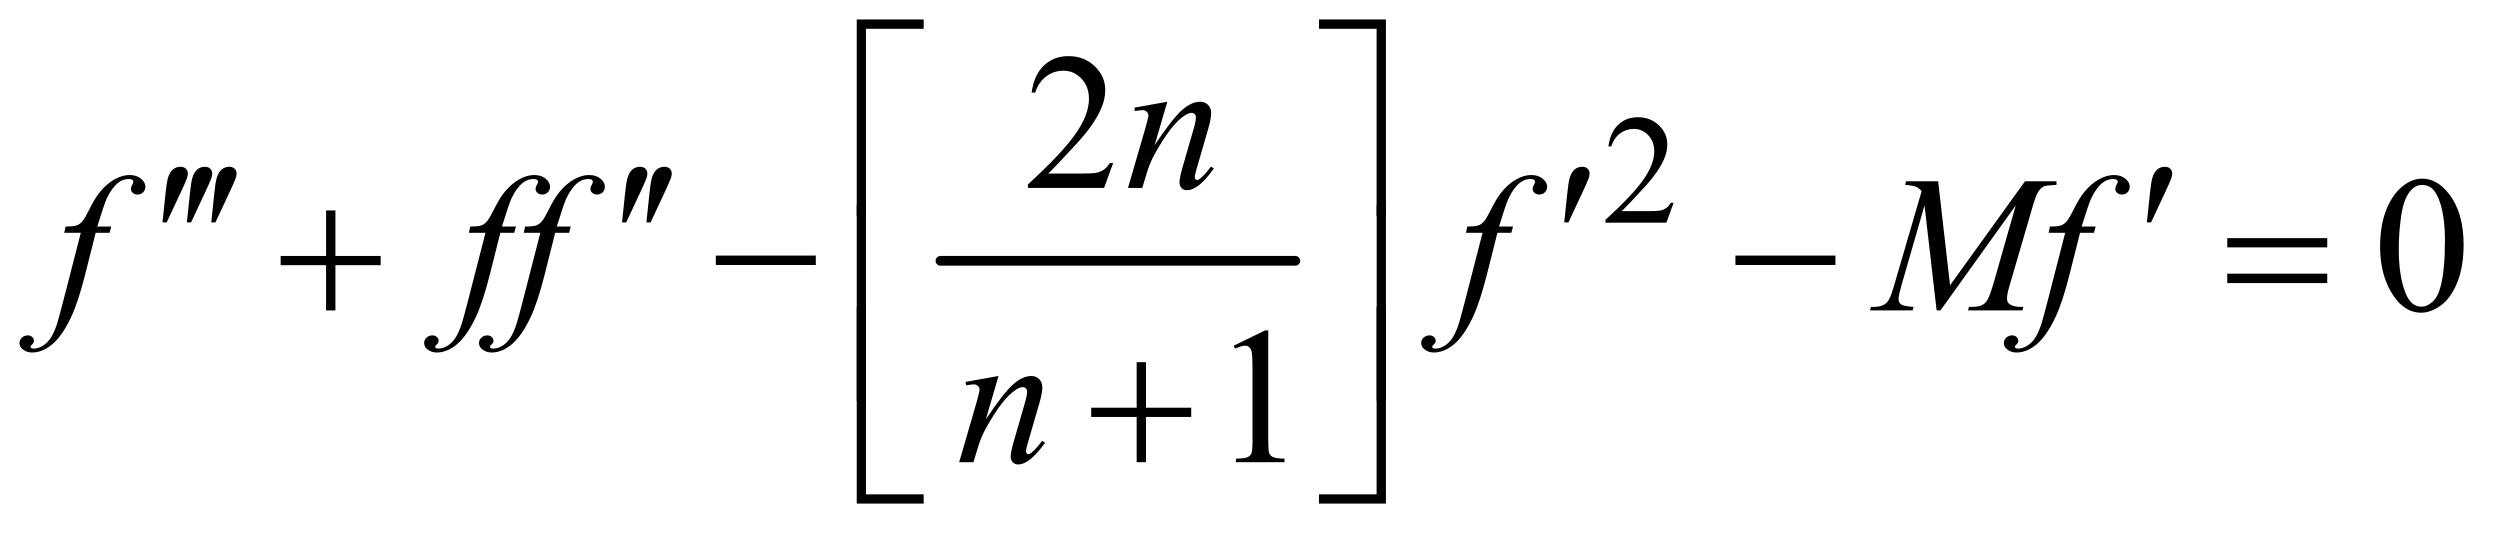 <?xml version="1.0" encoding="UTF-8"?>
<!DOCTYPE svg PUBLIC '-//W3C//DTD SVG 1.0//EN'
          'http://www.w3.org/TR/2001/REC-SVG-20010904/DTD/svg10.dtd'>
<svg stroke-dasharray="none" shape-rendering="auto" xmlns="http://www.w3.org/2000/svg" font-family="'Dialog'" text-rendering="auto" width="201" fill-opacity="1" color-interpolation="auto" color-rendering="auto" preserveAspectRatio="xMidYMid meet" font-size="12px" viewBox="0 0 201 43" fill="black" xmlns:xlink="http://www.w3.org/1999/xlink" stroke="black" image-rendering="auto" stroke-miterlimit="10" stroke-linecap="square" stroke-linejoin="miter" font-style="normal" stroke-width="1" height="43" stroke-dashoffset="0" font-weight="normal" stroke-opacity="1"
><!--Generated by the Batik Graphics2D SVG Generator--><defs id="genericDefs"
  /><g
  ><defs id="defs1"
    ><clipPath clipPathUnits="userSpaceOnUse" id="clipPath1"
      ><path d="M0.972 1.078 L128.096 1.078 L128.096 27.861 L0.972 27.861 L0.972 1.078 Z"
      /></clipPath
      ><clipPath clipPathUnits="userSpaceOnUse" id="clipPath2"
      ><path d="M31.168 34.542 L31.168 892.989 L4105.645 892.989 L4105.645 34.542 Z"
      /></clipPath
    ></defs
    ><g stroke-width="16" transform="scale(1.576,1.576) translate(-0.972,-1.078) matrix(0.031,0,0,0.031,0,0)" stroke-linejoin="round" stroke-linecap="round"
    ><line y2="464" fill="none" x1="1579" clip-path="url(#clipPath2)" x2="2163" y1="464"
    /></g
    ><g transform="matrix(0.049,0,0,0.049,-1.532,-1.698)"
    ><path d="M2777.375 367.375 L2765.5 400 L2665.5 400 L2665.5 395.375 Q2709.625 355.125 2727.625 329.625 Q2745.625 304.125 2745.625 283 Q2745.625 266.875 2735.75 256.5 Q2725.875 246.125 2712.125 246.125 Q2699.625 246.125 2689.688 253.438 Q2679.75 260.75 2675 274.875 L2670.375 274.875 Q2673.5 251.75 2686.438 239.375 Q2699.375 227 2718.75 227 Q2739.375 227 2753.188 240.25 Q2767 253.5 2767 271.5 Q2767 284.375 2761 297.25 Q2751.75 317.5 2731 340.125 Q2699.875 374.125 2692.125 381.125 L2736.375 381.125 Q2749.875 381.125 2755.312 380.125 Q2760.75 379.125 2765.125 376.062 Q2769.5 373 2772.75 367.375 L2777.375 367.375 Z" stroke="none" clip-path="url(#clipPath2)"
    /></g
    ><g transform="matrix(0.049,0,0,0.049,-1.532,-1.698)"
    ><path d="M1857.719 302.219 L1842.875 343 L1717.875 343 L1717.875 337.219 Q1773.031 286.906 1795.531 255.031 Q1818.031 223.156 1818.031 196.75 Q1818.031 176.594 1805.688 163.625 Q1793.344 150.656 1776.156 150.656 Q1760.531 150.656 1748.109 159.797 Q1735.688 168.938 1729.75 186.594 L1723.969 186.594 Q1727.875 157.688 1744.047 142.219 Q1760.219 126.75 1784.438 126.75 Q1810.219 126.75 1827.484 143.312 Q1844.75 159.875 1844.75 182.375 Q1844.75 198.469 1837.25 214.562 Q1825.688 239.875 1799.75 268.156 Q1760.844 310.656 1751.156 319.406 L1806.469 319.406 Q1823.344 319.406 1830.141 318.156 Q1836.938 316.906 1842.406 313.078 Q1847.875 309.25 1851.938 302.219 L1857.719 302.219 Z" stroke="none" clip-path="url(#clipPath2)"
    /></g
    ><g transform="matrix(0.049,0,0,0.049,-1.532,-1.698)"
    ><path d="M3936.562 439.312 Q3936.562 403.062 3947.5 376.891 Q3958.438 350.719 3976.562 337.906 Q3990.625 327.75 4005.625 327.75 Q4030 327.75 4049.375 352.594 Q4073.594 383.375 4073.594 436.031 Q4073.594 472.906 4062.969 498.688 Q4052.344 524.469 4035.859 536.109 Q4019.375 547.75 4004.062 547.75 Q3973.75 547.75 3953.594 511.969 Q3936.562 481.812 3936.562 439.312 ZM3967.188 443.219 Q3967.188 486.969 3977.969 514.625 Q3986.875 537.906 4004.531 537.906 Q4012.969 537.906 4022.031 530.328 Q4031.094 522.75 4035.781 504.938 Q4042.969 478.062 4042.969 429.156 Q4042.969 392.906 4035.469 368.688 Q4029.844 350.719 4020.938 343.219 Q4014.531 338.062 4005.469 338.062 Q3994.844 338.062 3986.562 347.594 Q3975.312 360.562 3971.25 388.375 Q3967.188 416.188 3967.188 443.219 Z" stroke="none" clip-path="url(#clipPath2)"
    /></g
    ><g transform="matrix(0.049,0,0,0.049,-1.532,-1.698)"
    ><path d="M2055.5 601.906 L2107.062 576.75 L2112.219 576.75 L2112.219 755.656 Q2112.219 773.469 2113.703 777.844 Q2115.188 782.219 2119.875 784.562 Q2124.562 786.906 2138.938 787.219 L2138.938 793 L2059.25 793 L2059.25 787.219 Q2074.25 786.906 2078.625 784.641 Q2083 782.375 2084.719 778.547 Q2086.438 774.719 2086.438 755.656 L2086.438 641.281 Q2086.438 618.156 2084.875 611.594 Q2083.781 606.594 2080.891 604.25 Q2078 601.906 2073.938 601.906 Q2068.156 601.906 2057.844 606.75 L2055.5 601.906 Z" stroke="none" clip-path="url(#clipPath2)"
    /></g
    ><g transform="matrix(0.049,0,0,0.049,-1.532,-1.698)"
    ><path d="M1946.625 201.594 L1925.844 272.688 Q1955.062 229.094 1970.609 215.344 Q1986.156 201.594 2000.531 201.594 Q2008.344 201.594 2013.422 206.75 Q2018.5 211.906 2018.5 220.188 Q2018.5 229.562 2013.969 245.188 L1994.906 310.969 Q1991.625 322.375 1991.625 324.875 Q1991.625 327.062 1992.875 328.547 Q1994.125 330.031 1995.531 330.031 Q1997.406 330.031 2000.062 328 Q2008.344 321.438 2018.188 308 L2023.031 310.969 Q2008.5 331.75 1995.531 340.656 Q1986.469 346.75 1979.281 346.75 Q1973.5 346.75 1970.062 343.234 Q1966.625 339.719 1966.625 333.781 Q1966.625 326.281 1971.938 308 L1990.062 245.188 Q1993.5 233.469 1993.5 226.906 Q1993.5 223.781 1991.469 221.828 Q1989.438 219.875 1986.469 219.875 Q1982.094 219.875 1976 223.625 Q1964.438 230.656 1951.938 246.828 Q1939.438 263 1925.531 288.156 Q1918.188 301.438 1913.344 317.219 L1905.531 343 L1882.094 343 L1910.531 245.188 Q1915.531 227.531 1915.531 223.938 Q1915.531 220.5 1912.797 217.922 Q1910.062 215.344 1906 215.344 Q1904.125 215.344 1899.438 215.969 L1893.5 216.906 L1892.562 211.281 L1946.625 201.594 Z" stroke="none" clip-path="url(#clipPath2)"
    /></g
    ><g transform="matrix(0.049,0,0,0.049,-1.532,-1.698)"
    ><path d="M213.844 406.344 L211.031 416.656 L188.219 416.656 L171.031 484.938 Q159.625 530.094 148.062 554.781 Q131.656 589.625 112.75 602.906 Q98.375 613.062 84 613.062 Q74.625 613.062 68.062 607.438 Q63.219 603.531 63.219 597.281 Q63.219 592.281 67.203 588.609 Q71.188 584.938 76.969 584.938 Q81.188 584.938 84.078 587.594 Q86.969 590.25 86.969 593.688 Q86.969 597.125 83.688 600.094 Q81.188 602.281 81.188 603.375 Q81.188 604.781 82.281 605.562 Q83.688 606.656 86.656 606.656 Q93.375 606.656 100.797 602.438 Q108.219 598.219 114 589.859 Q119.781 581.5 124.938 565.719 Q127.125 559.156 136.656 522.438 L163.844 416.656 L136.656 416.656 L138.844 406.344 Q151.812 406.344 156.969 404.547 Q162.125 402.75 166.422 397.672 Q170.719 392.594 177.594 378.688 Q186.812 359.938 195.25 349.625 Q206.812 335.719 219.547 328.766 Q232.281 321.812 243.531 321.812 Q255.406 321.812 262.594 327.828 Q269.781 333.844 269.781 340.875 Q269.781 346.344 266.188 350.094 Q262.594 353.844 256.969 353.844 Q252.125 353.844 249.078 351.031 Q246.031 348.219 246.031 344.312 Q246.031 341.812 248.062 338.141 Q250.094 334.469 250.094 333.219 Q250.094 331.031 248.688 329.938 Q246.656 328.375 242.75 328.375 Q232.906 328.375 225.094 334.625 Q214.625 342.906 206.344 360.562 Q202.125 369.781 190.875 406.344 L213.844 406.344 ZM877.844 406.344 L875.031 416.656 L852.219 416.656 L835.031 484.938 Q823.625 530.094 812.062 554.781 Q795.656 589.625 776.75 602.906 Q762.375 613.062 748 613.062 Q738.625 613.062 732.062 607.438 Q727.219 603.531 727.219 597.281 Q727.219 592.281 731.203 588.609 Q735.188 584.938 740.969 584.938 Q745.188 584.938 748.078 587.594 Q750.969 590.25 750.969 593.688 Q750.969 597.125 747.688 600.094 Q745.188 602.281 745.188 603.375 Q745.188 604.781 746.281 605.562 Q747.688 606.656 750.656 606.656 Q757.375 606.656 764.797 602.438 Q772.219 598.219 778 589.859 Q783.781 581.5 788.938 565.719 Q791.125 559.156 800.656 522.438 L827.844 416.656 L800.656 416.656 L802.844 406.344 Q815.812 406.344 820.969 404.547 Q826.125 402.75 830.422 397.672 Q834.719 392.594 841.594 378.688 Q850.812 359.938 859.25 349.625 Q870.812 335.719 883.547 328.766 Q896.281 321.812 907.531 321.812 Q919.406 321.812 926.594 327.828 Q933.781 333.844 933.781 340.875 Q933.781 346.344 930.188 350.094 Q926.594 353.844 920.969 353.844 Q916.125 353.844 913.078 351.031 Q910.031 348.219 910.031 344.312 Q910.031 341.812 912.062 338.141 Q914.094 334.469 914.094 333.219 Q914.094 331.031 912.688 329.938 Q910.656 328.375 906.75 328.375 Q896.906 328.375 889.094 334.625 Q878.625 342.906 870.344 360.562 Q866.125 369.781 854.875 406.344 L877.844 406.344 ZM967.844 406.344 L965.031 416.656 L942.219 416.656 L925.031 484.938 Q913.625 530.094 902.062 554.781 Q885.656 589.625 866.75 602.906 Q852.375 613.062 838 613.062 Q828.625 613.062 822.062 607.438 Q817.219 603.531 817.219 597.281 Q817.219 592.281 821.203 588.609 Q825.188 584.938 830.969 584.938 Q835.188 584.938 838.078 587.594 Q840.969 590.25 840.969 593.688 Q840.969 597.125 837.688 600.094 Q835.188 602.281 835.188 603.375 Q835.188 604.781 836.281 605.562 Q837.688 606.656 840.656 606.656 Q847.375 606.656 854.797 602.438 Q862.219 598.219 868 589.859 Q873.781 581.5 878.938 565.719 Q881.125 559.156 890.656 522.438 L917.844 416.656 L890.656 416.656 L892.844 406.344 Q905.812 406.344 910.969 404.547 Q916.125 402.75 920.422 397.672 Q924.719 392.594 931.594 378.688 Q940.812 359.938 949.25 349.625 Q960.812 335.719 973.547 328.766 Q986.281 321.812 997.531 321.812 Q1009.406 321.812 1016.594 327.828 Q1023.781 333.844 1023.781 340.875 Q1023.781 346.344 1020.188 350.094 Q1016.594 353.844 1010.969 353.844 Q1006.125 353.844 1003.078 351.031 Q1000.031 348.219 1000.031 344.312 Q1000.031 341.812 1002.062 338.141 Q1004.094 334.469 1004.094 333.219 Q1004.094 331.031 1002.688 329.938 Q1000.656 328.375 996.75 328.375 Q986.906 328.375 979.094 334.625 Q968.625 342.906 960.344 360.562 Q956.125 369.781 944.875 406.344 L967.844 406.344 ZM2513.844 406.344 L2511.031 416.656 L2488.219 416.656 L2471.031 484.938 Q2459.625 530.094 2448.062 554.781 Q2431.656 589.625 2412.75 602.906 Q2398.375 613.062 2384 613.062 Q2374.625 613.062 2368.062 607.438 Q2363.219 603.531 2363.219 597.281 Q2363.219 592.281 2367.203 588.609 Q2371.188 584.938 2376.969 584.938 Q2381.188 584.938 2384.078 587.594 Q2386.969 590.25 2386.969 593.688 Q2386.969 597.125 2383.688 600.094 Q2381.188 602.281 2381.188 603.375 Q2381.188 604.781 2382.281 605.562 Q2383.688 606.656 2386.656 606.656 Q2393.375 606.656 2400.797 602.438 Q2408.219 598.219 2414 589.859 Q2419.781 581.5 2424.938 565.719 Q2427.125 559.156 2436.656 522.438 L2463.844 416.656 L2436.656 416.656 L2438.844 406.344 Q2451.812 406.344 2456.969 404.547 Q2462.125 402.75 2466.422 397.672 Q2470.719 392.594 2477.594 378.688 Q2486.812 359.938 2495.25 349.625 Q2506.812 335.719 2519.547 328.766 Q2532.281 321.812 2543.531 321.812 Q2555.406 321.812 2562.594 327.828 Q2569.781 333.844 2569.781 340.875 Q2569.781 346.344 2566.188 350.094 Q2562.594 353.844 2556.969 353.844 Q2552.125 353.844 2549.078 351.031 Q2546.031 348.219 2546.031 344.312 Q2546.031 341.812 2548.062 338.141 Q2550.094 334.469 2550.094 333.219 Q2550.094 331.031 2548.688 329.938 Q2546.656 328.375 2542.75 328.375 Q2532.906 328.375 2525.094 334.625 Q2514.625 342.906 2506.344 360.562 Q2502.125 369.781 2490.875 406.344 L2513.844 406.344 ZM3211.406 332.125 L3230.938 502.75 L3353.906 332.125 L3405.625 332.125 L3405.625 337.906 Q3388.75 339 3385.781 340.094 Q3380.625 342.125 3376.328 348.219 Q3372.031 354.312 3367.031 371.656 L3327.812 506.031 Q3324.375 517.75 3324.375 524.469 Q3324.375 530.562 3328.594 533.688 Q3334.531 538.219 3347.344 538.219 L3351.094 538.219 L3349.688 544 L3260.469 544 L3262.031 538.219 L3266.25 538.219 Q3278.125 538.219 3284.375 534.781 Q3289.219 532.281 3293.047 525.328 Q3296.875 518.375 3303.75 494.469 L3338.75 371.656 L3215.156 544 L3208.906 544 L3189.062 371.656 L3151.25 502.75 Q3146.406 519.469 3146.406 525.25 Q3146.406 531.031 3150.625 534.078 Q3154.844 537.125 3171.094 538.219 L3169.375 544 L3099.531 544 L3101.25 538.219 L3105.469 538.219 Q3120.938 538.219 3127.812 530.406 Q3132.812 524.781 3138.281 506.031 L3184.375 348.062 Q3179.219 342.75 3174.531 340.875 Q3169.844 339 3157.188 337.906 L3158.75 332.125 L3211.406 332.125 ZM3469.844 406.344 L3467.031 416.656 L3444.219 416.656 L3427.031 484.938 Q3415.625 530.094 3404.062 554.781 Q3387.656 589.625 3368.75 602.906 Q3354.375 613.062 3340 613.062 Q3330.625 613.062 3324.062 607.438 Q3319.219 603.531 3319.219 597.281 Q3319.219 592.281 3323.203 588.609 Q3327.188 584.938 3332.969 584.938 Q3337.188 584.938 3340.078 587.594 Q3342.969 590.25 3342.969 593.688 Q3342.969 597.125 3339.688 600.094 Q3337.188 602.281 3337.188 603.375 Q3337.188 604.781 3338.281 605.562 Q3339.688 606.656 3342.656 606.656 Q3349.375 606.656 3356.797 602.438 Q3364.219 598.219 3370 589.859 Q3375.781 581.5 3380.938 565.719 Q3383.125 559.156 3392.656 522.438 L3419.844 416.656 L3392.656 416.656 L3394.844 406.344 Q3407.812 406.344 3412.969 404.547 Q3418.125 402.75 3422.422 397.672 Q3426.719 392.594 3433.594 378.688 Q3442.812 359.938 3451.25 349.625 Q3462.812 335.719 3475.547 328.766 Q3488.281 321.812 3499.531 321.812 Q3511.406 321.812 3518.594 327.828 Q3525.781 333.844 3525.781 340.875 Q3525.781 346.344 3522.188 350.094 Q3518.594 353.844 3512.969 353.844 Q3508.125 353.844 3505.078 351.031 Q3502.031 348.219 3502.031 344.312 Q3502.031 341.812 3504.062 338.141 Q3506.094 334.469 3506.094 333.219 Q3506.094 331.031 3504.688 329.938 Q3502.656 328.375 3498.75 328.375 Q3488.906 328.375 3481.094 334.625 Q3470.625 342.906 3462.344 360.562 Q3458.125 369.781 3446.875 406.344 L3469.844 406.344 Z" stroke="none" clip-path="url(#clipPath2)"
    /></g
    ><g transform="matrix(0.049,0,0,0.049,-1.532,-1.698)"
    ><path d="M1669.625 651.594 L1648.844 722.688 Q1678.062 679.094 1693.609 665.344 Q1709.156 651.594 1723.531 651.594 Q1731.344 651.594 1736.422 656.75 Q1741.5 661.906 1741.5 670.188 Q1741.5 679.562 1736.969 695.188 L1717.906 760.969 Q1714.625 772.375 1714.625 774.875 Q1714.625 777.062 1715.875 778.547 Q1717.125 780.031 1718.531 780.031 Q1720.406 780.031 1723.062 778 Q1731.344 771.438 1741.188 758 L1746.031 760.969 Q1731.5 781.75 1718.531 790.656 Q1709.469 796.75 1702.281 796.75 Q1696.5 796.75 1693.062 793.234 Q1689.625 789.719 1689.625 783.781 Q1689.625 776.281 1694.938 758 L1713.062 695.188 Q1716.5 683.469 1716.5 676.906 Q1716.5 673.781 1714.469 671.828 Q1712.438 669.875 1709.469 669.875 Q1705.094 669.875 1699 673.625 Q1687.438 680.656 1674.938 696.828 Q1662.438 713 1648.531 738.156 Q1641.188 751.438 1636.344 767.219 L1628.531 793 L1605.094 793 L1633.531 695.188 Q1638.531 677.531 1638.531 673.938 Q1638.531 670.5 1635.797 667.922 Q1633.062 665.344 1629 665.344 Q1627.125 665.344 1622.438 665.969 L1616.5 666.906 L1615.562 661.281 L1669.625 651.594 Z" stroke="none" clip-path="url(#clipPath2)"
    /></g
    ><g transform="matrix(0.049,0,0,0.049,-1.532,-1.698)"
    ><path d="M1452.156 388.938 L1437 388.938 L1437 66.594 L1546.844 66.594 L1546.844 81.906 L1452.156 81.906 L1452.156 388.938 ZM2195.469 66.594 L2305.312 66.594 L2305.312 388.938 L2290 388.938 L2290 81.906 L2195.469 81.906 L2195.469 66.594 Z" stroke="none" clip-path="url(#clipPath2)"
    /></g
    ><g transform="matrix(0.049,0,0,0.049,-1.532,-1.698)"
    ><path d="M297.906 399.531 L302.75 353.281 Q304.781 333.594 306.812 326.719 Q309.781 316.875 315.172 312.578 Q320.562 308.281 327.281 308.281 Q332.906 308.281 336.188 311.406 Q339.469 314.531 339.469 319.375 Q339.469 323.125 337.906 327.344 Q335.875 333.281 326.344 353.438 L304.781 399.531 L297.906 399.531 ZM337.906 399.531 L342.75 353.281 Q344.781 333.594 346.812 326.719 Q349.781 316.875 355.172 312.578 Q360.562 308.281 367.281 308.281 Q372.906 308.281 376.188 311.406 Q379.469 314.531 379.469 319.375 Q379.469 323.125 377.906 327.344 Q375.875 333.281 366.344 353.438 L344.781 399.531 L337.906 399.531 ZM377.906 399.531 L382.75 353.281 Q384.781 333.594 386.812 326.719 Q389.781 316.875 395.172 312.578 Q400.562 308.281 407.281 308.281 Q412.906 308.281 416.188 311.406 Q419.469 314.531 419.469 319.375 Q419.469 323.125 417.906 327.344 Q415.875 333.281 406.344 353.438 L384.781 399.531 L377.906 399.531 ZM1051.906 399.531 L1056.75 353.281 Q1058.781 333.594 1060.812 326.719 Q1063.781 316.875 1069.172 312.578 Q1074.562 308.281 1081.281 308.281 Q1086.906 308.281 1090.188 311.406 Q1093.469 314.531 1093.469 319.375 Q1093.469 323.125 1091.906 327.344 Q1089.875 333.281 1080.344 353.438 L1058.781 399.531 L1051.906 399.531 ZM1091.906 399.531 L1096.75 353.281 Q1098.781 333.594 1100.812 326.719 Q1103.781 316.875 1109.172 312.578 Q1114.562 308.281 1121.281 308.281 Q1126.906 308.281 1130.188 311.406 Q1133.469 314.531 1133.469 319.375 Q1133.469 323.125 1131.906 327.344 Q1129.875 333.281 1120.344 353.438 L1098.781 399.531 L1091.906 399.531 ZM2597.906 399.531 L2602.75 353.281 Q2604.781 333.594 2606.812 326.719 Q2609.781 316.875 2615.172 312.578 Q2620.562 308.281 2627.281 308.281 Q2632.906 308.281 2636.188 311.406 Q2639.469 314.531 2639.469 319.375 Q2639.469 323.125 2637.906 327.344 Q2635.875 333.281 2626.344 353.438 L2604.781 399.531 L2597.906 399.531 ZM3553.906 399.531 L3558.75 353.281 Q3560.781 333.594 3562.812 326.719 Q3565.781 316.875 3571.172 312.578 Q3576.562 308.281 3583.281 308.281 Q3588.906 308.281 3592.188 311.406 Q3595.469 314.531 3595.469 319.375 Q3595.469 323.125 3593.906 327.344 Q3591.875 333.281 3582.344 353.438 L3560.781 399.531 L3553.906 399.531 Z" stroke="none" clip-path="url(#clipPath2)"
    /></g
    ><g transform="matrix(0.049,0,0,0.049,-1.532,-1.698)"
    ><path d="M566.312 379.938 L581.625 379.938 L581.625 454.625 L655.844 454.625 L655.844 469.781 L581.625 469.781 L581.625 544 L566.312 544 L566.312 469.781 L491.781 469.781 L491.781 454.625 L566.312 454.625 L566.312 379.938 ZM1205.781 454 L1369.844 454 L1369.844 469.469 L1205.781 469.469 L1205.781 454 ZM2878.781 454 L3042.844 454 L3042.844 469.469 L2878.781 469.469 L2878.781 454 ZM3685.781 425.406 L3849.844 425.406 L3849.844 440.562 L3685.781 440.562 L3685.781 425.406 ZM3685.781 483.688 L3849.844 483.688 L3849.844 499.156 L3685.781 499.156 L3685.781 483.688 Z" stroke="none" clip-path="url(#clipPath2)"
    /></g
    ><g transform="matrix(0.049,0,0,0.049,-1.532,-1.698)"
    ><path d="M1452.156 692.938 L1437 692.938 L1437 370.594 L1452.156 370.594 L1452.156 692.938 ZM2290.156 370.594 L2305.312 370.594 L2305.312 692.938 L2290.156 692.938 L2290.156 370.594 Z" stroke="none" clip-path="url(#clipPath2)"
    /></g
    ><g transform="matrix(0.049,0,0,0.049,-1.532,-1.698)"
    ><path d="M1896.312 628.938 L1911.625 628.938 L1911.625 703.625 L1985.844 703.625 L1985.844 718.781 L1911.625 718.781 L1911.625 793 L1896.312 793 L1896.312 718.781 L1821.781 718.781 L1821.781 703.625 L1896.312 703.625 L1896.312 628.938 Z" stroke="none" clip-path="url(#clipPath2)"
    /></g
    ><g transform="matrix(0.049,0,0,0.049,-1.532,-1.698)"
    ><path d="M1546.844 860.938 L1437 860.938 L1437 538.594 L1452.156 538.594 L1452.156 845.781 L1546.844 845.781 L1546.844 860.938 ZM2290 538.594 L2305.312 538.594 L2305.312 860.938 L2195.469 860.938 L2195.469 845.781 L2290 845.781 L2290 538.594 Z" stroke="none" clip-path="url(#clipPath2)"
    /></g
  ></g
></svg
>
